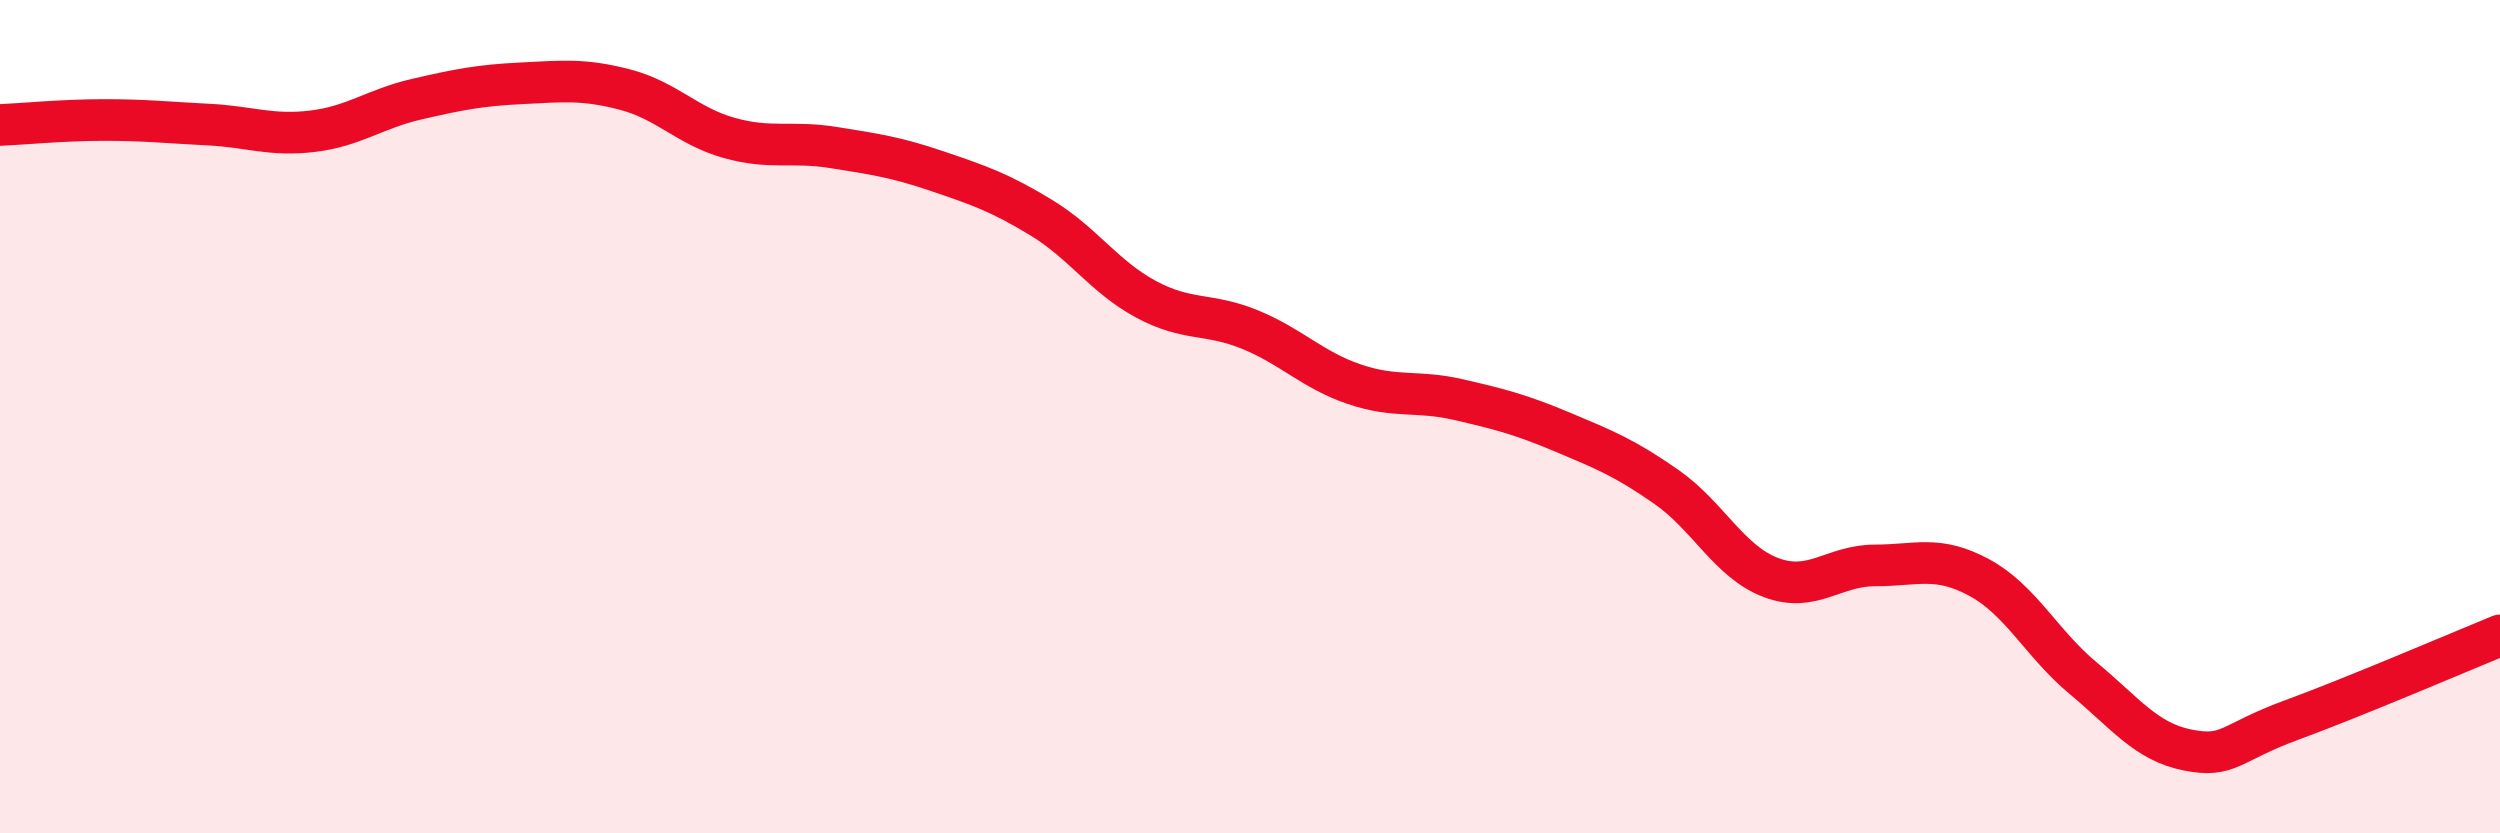 
    <svg width="60" height="20" viewBox="0 0 60 20" xmlns="http://www.w3.org/2000/svg">
      <path
        d="M 0,3 C 0.5,2.98 1.5,2.88 2.5,2.88 C 3.5,2.88 4,2.94 5,2.99 C 6,3.04 6.5,3.27 7.5,3.15 C 8.5,3.03 9,2.61 10,2.38 C 11,2.15 11.5,2.05 12.5,2 C 13.5,1.95 14,1.89 15,2.15 C 16,2.41 16.5,3.03 17.5,3.31 C 18.5,3.59 19,3.38 20,3.54 C 21,3.7 21.5,3.77 22.5,4.11 C 23.5,4.45 24,4.62 25,5.23 C 26,5.84 26.5,6.64 27.5,7.18 C 28.5,7.72 29,7.5 30,7.91 C 31,8.32 31.5,8.88 32.5,9.22 C 33.5,9.56 34,9.36 35,9.59 C 36,9.82 36.5,9.95 37.5,10.37 C 38.5,10.79 39,10.99 40,11.69 C 41,12.39 41.5,13.48 42.5,13.86 C 43.5,14.24 44,13.57 45,13.57 C 46,13.57 46.5,13.32 47.5,13.86 C 48.5,14.4 49,15.45 50,16.28 C 51,17.11 51.5,17.8 52.5,18 C 53.5,18.2 53.5,17.83 55,17.28 C 56.5,16.73 59,15.66 60,15.25L60 20L0 20Z"
        fill="#EB0A25"
        opacity="0.1"
        stroke-linecap="round"
        stroke-linejoin="round"
      />
      <path
        d="M 0,3 C 0.5,2.98 1.5,2.88 2.5,2.88 C 3.5,2.88 4,2.94 5,2.99 C 6,3.04 6.5,3.27 7.5,3.15 C 8.5,3.03 9,2.61 10,2.38 C 11,2.15 11.5,2.05 12.5,2 C 13.5,1.95 14,1.89 15,2.15 C 16,2.41 16.5,3.03 17.5,3.31 C 18.5,3.59 19,3.38 20,3.54 C 21,3.7 21.5,3.77 22.5,4.11 C 23.5,4.45 24,4.62 25,5.23 C 26,5.84 26.5,6.64 27.5,7.18 C 28.5,7.72 29,7.5 30,7.91 C 31,8.32 31.5,8.88 32.5,9.22 C 33.5,9.56 34,9.36 35,9.59 C 36,9.82 36.5,9.95 37.5,10.37 C 38.5,10.79 39,10.99 40,11.69 C 41,12.39 41.5,13.48 42.5,13.86 C 43.5,14.24 44,13.57 45,13.57 C 46,13.57 46.5,13.32 47.5,13.86 C 48.5,14.4 49,15.45 50,16.28 C 51,17.11 51.5,17.8 52.5,18 C 53.5,18.2 53.5,17.83 55,17.28 C 56.5,16.73 59,15.66 60,15.25"
        stroke="#EB0A25"
        stroke-width="1"
        fill="none"
        stroke-linecap="round"
        stroke-linejoin="round"
      />
    </svg>
  